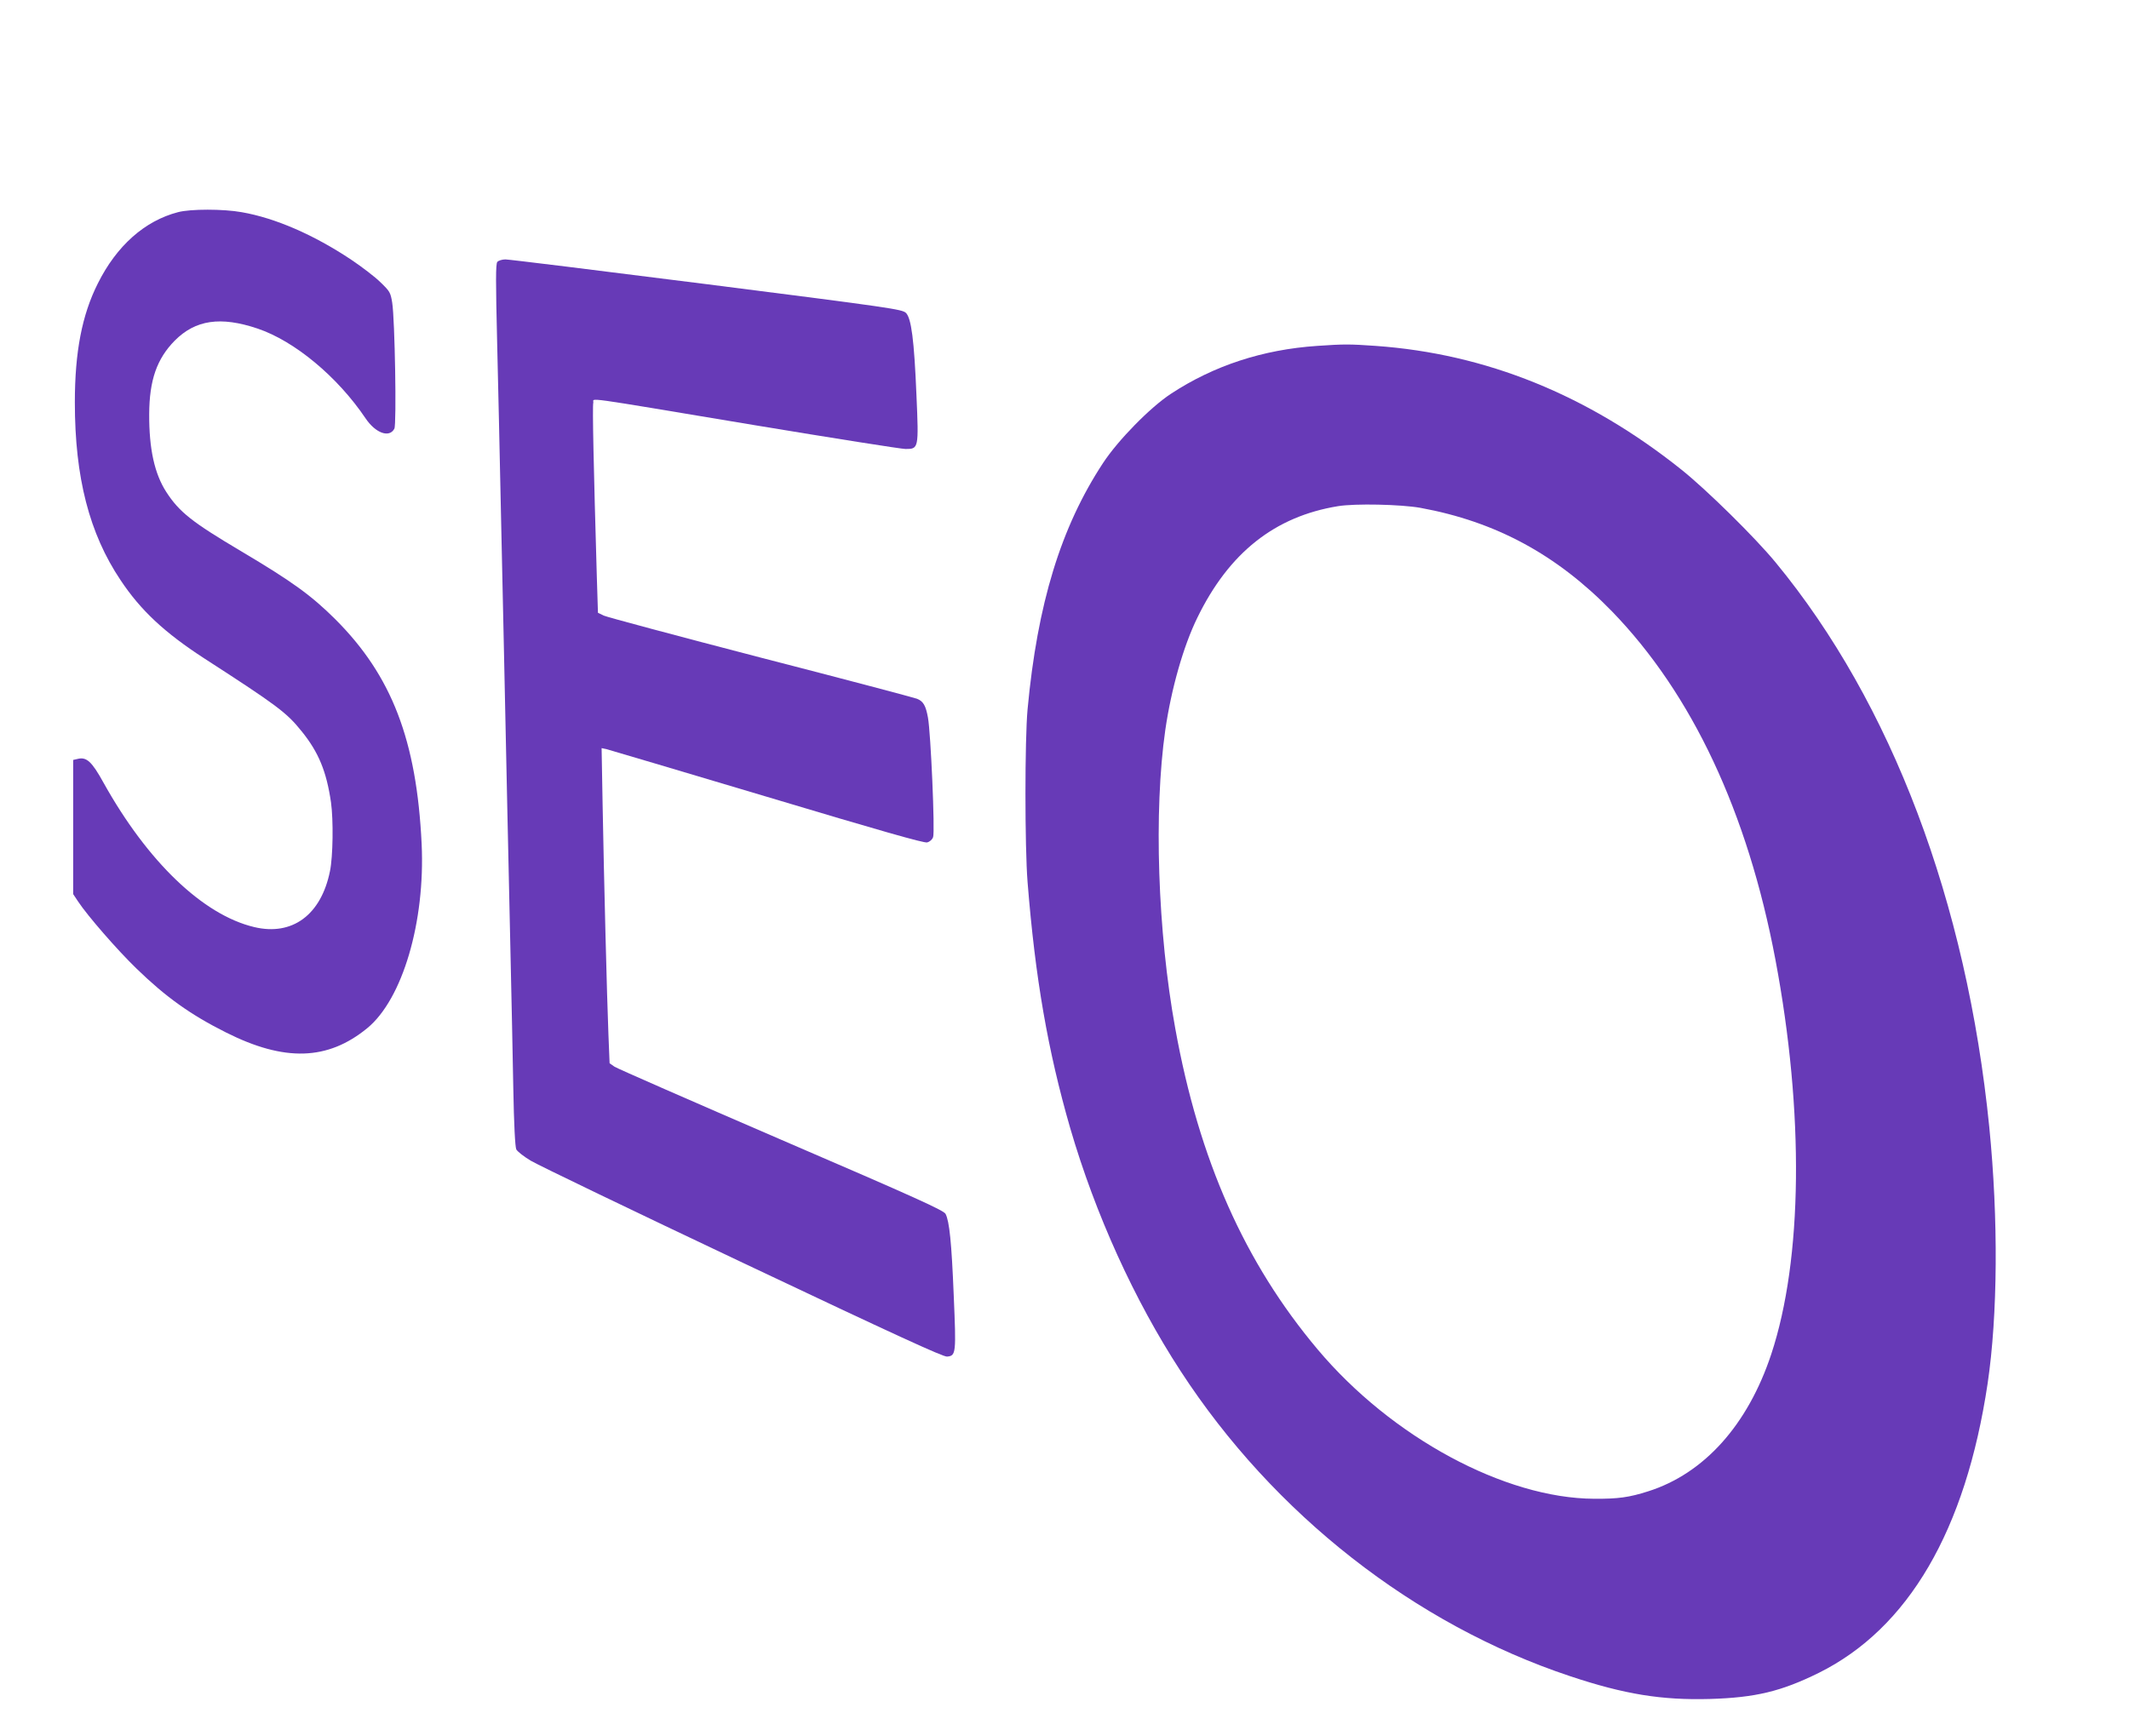 <?xml version="1.0" standalone="no"?>
<!DOCTYPE svg PUBLIC "-//W3C//DTD SVG 20010904//EN"
 "http://www.w3.org/TR/2001/REC-SVG-20010904/DTD/svg10.dtd">
<svg version="1.0" xmlns="http://www.w3.org/2000/svg"
 width="1280pt" height="1044pt" viewBox="0 0 1280 1044"
 preserveAspectRatio="xMidYMid meet">
<g transform="translate(0,1044) scale(0.1,-0.1)"
fill="#673ab7" stroke="none">
<path d="M1070 9164 c-200 -52 -369 -202 -482 -429 -95 -189 -138 -411 -138
-715 0 -451 87 -789 275 -1069 121 -182 265 -316 504 -471 438 -283 494 -325
584 -437 103 -127 150 -243 177 -428 15 -108 12 -325 -6 -413 -53 -264 -227
-392 -456 -337 -307 73 -640 392 -905 867 -71 129 -103 158 -157 144 l-26 -6
0 -403 0 -404 30 -45 c56 -85 237 -293 351 -403 176 -171 326 -278 538 -384
352 -177 611 -169 849 26 212 174 349 639 327 1108 -30 623 -179 1011 -519
1351 -144 143 -258 226 -566 409 -297 176 -372 236 -450 356 -71 110 -104 259
-103 469 1 204 46 332 153 441 125 126 276 148 499 73 222 -75 480 -289 649
-540 60 -89 143 -119 173 -62 14 26 3 658 -13 758 -10 61 -14 68 -70 122 -32
32 -112 93 -176 136 -225 150 -457 251 -659 286 -110 20 -309 20 -383 0z"/>
<path d="M2990 8865 c-10 -12 -10 -114 -1 -487 6 -260 16 -682 21 -938 6 -256
15 -670 20 -920 5 -250 14 -673 20 -940 6 -267 15 -676 20 -910 5 -234 13
-581 16 -772 4 -222 11 -355 18 -370 6 -12 45 -43 87 -68 41 -25 614 -301
1273 -613 925 -438 1206 -567 1230 -565 54 5 55 18 40 368 -13 320 -26 445
-49 490 -11 21 -173 95 -986 445 -535 231 -987 429 -1004 440 l-30 21 -7 174
c-9 220 -27 940 -35 1383 l-6 338 29 -6 c16 -4 450 -133 966 -287 677 -203
944 -279 962 -274 16 4 31 17 36 32 12 30 -14 628 -31 719 -13 72 -28 98 -66
113 -15 6 -437 118 -938 247 -500 130 -926 244 -945 253 l-35 17 -7 225 c-19
652 -27 1017 -21 1038 7 29 -108 45 965 -134 477 -79 887 -144 912 -144 79 0
80 2 66 322 -14 336 -31 463 -63 496 -23 22 -82 31 -1198 173 -646 82 -1190
149 -1210 149 -20 0 -42 -7 -49 -15z"/>
<path d="M7920 8360 c-328 -22 -623 -119 -880 -288 -125 -82 -318 -279 -408
-416 -254 -386 -395 -847 -454 -1481 -17 -182 -17 -828 0 -1040 46 -578 122
-1014 256 -1478 151 -518 385 -1034 664 -1462 560 -861 1407 -1524 2342 -1835
327 -109 550 -145 840 -137 275 8 430 46 655 157 539 268 883 857 1015 1740
61 412 65 988 10 1542 -136 1355 -587 2549 -1284 3395 -124 151 -417 439 -566
558 -563 450 -1176 698 -1840 745 -157 11 -190 11 -350 0z m620 -974 c453 -83
819 -281 1151 -622 482 -497 816 -1209 983 -2094 174 -922 164 -1803 -25
-2374 -141 -425 -403 -717 -739 -824 -116 -37 -182 -46 -325 -45 -538 2 -1219
370 -1663 898 -439 522 -713 1139 -856 1930 -106 581 -130 1306 -60 1795 36
248 109 505 193 676 190 390 465 608 845 670 103 17 378 11 496 -10z"/>
</g>
</svg>
